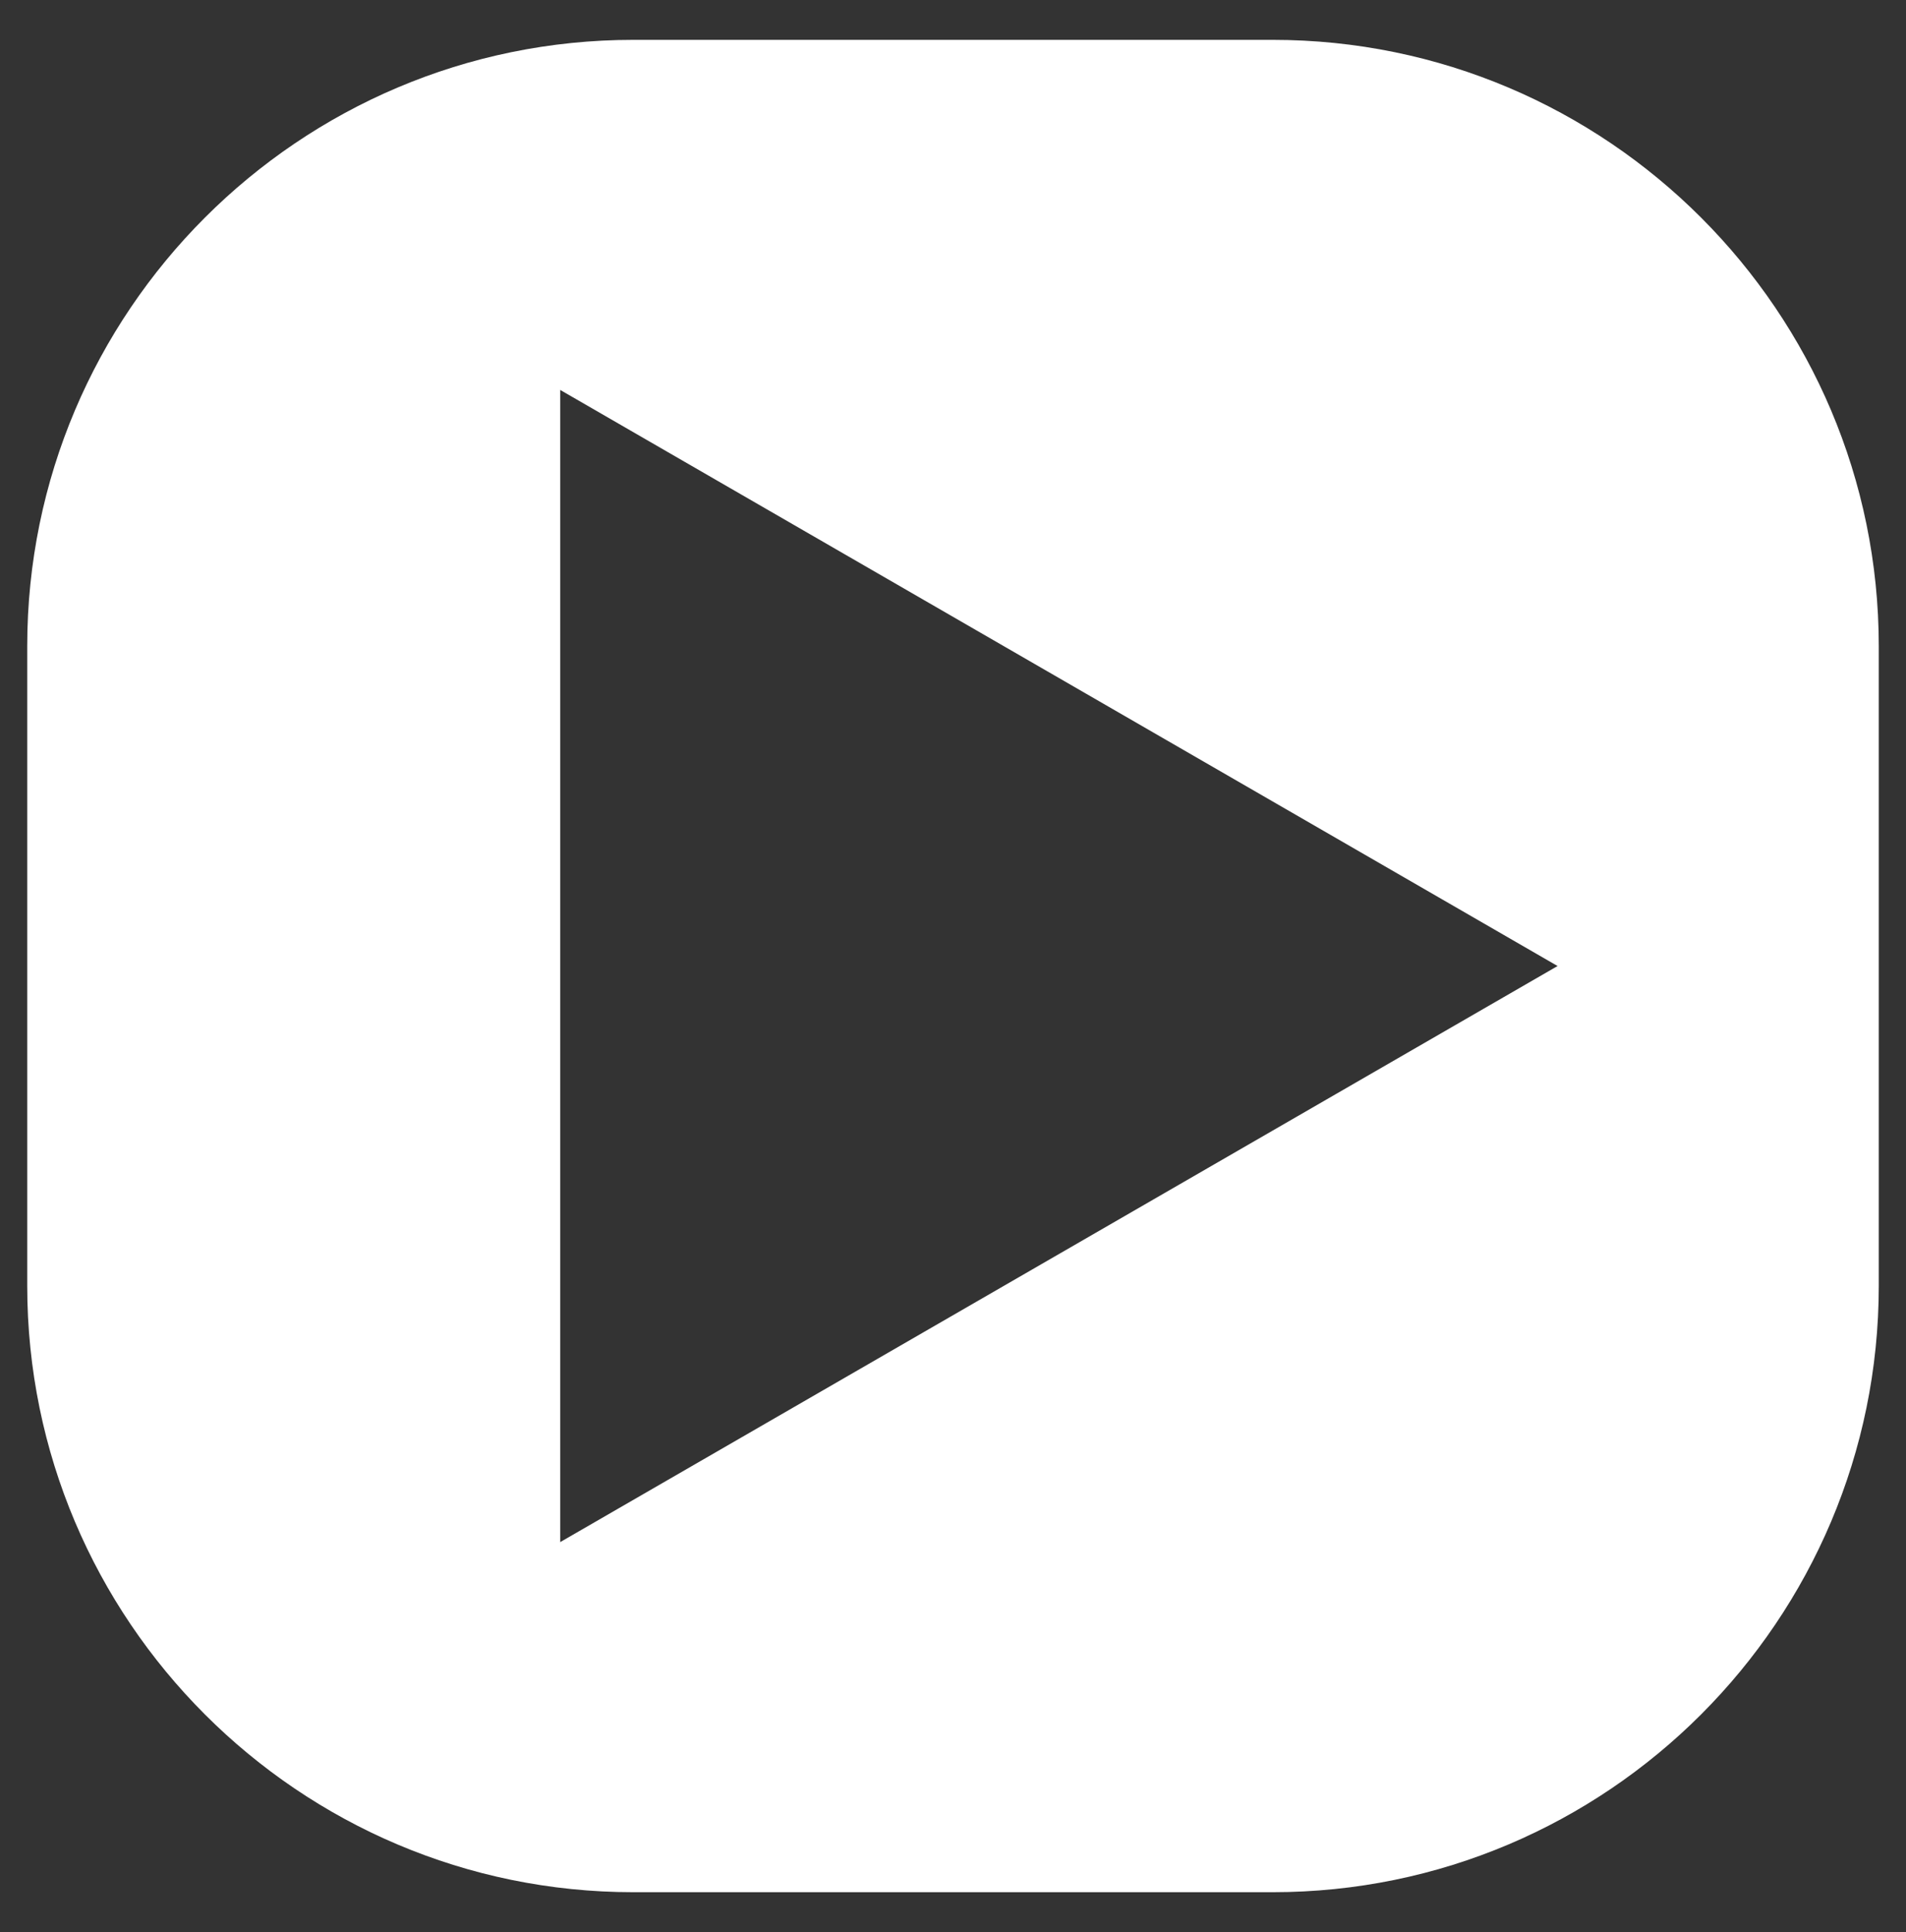 <?xml version="1.0" encoding="UTF-8"?><svg id="uuid-617205a8-ec44-47b6-b6bb-9f1b2146841d" xmlns="http://www.w3.org/2000/svg" width="37.8" height="38.3" viewBox="0 0 37.8 38.3"><rect x="0" y="0" width="37.8" height="38.3" fill="#333333" stroke="none"/><path d="M25.24.79h-12.68C5.93.79.54,6.18.54,12.81v12.68c0,6.63,5.39,12.02,12.02,12.02h12.68c6.63,0,12.02-5.39,12.02-12.02v-12.68c0-6.63-5.39-12.02-12.02-12.02ZM11.11,30.57V7.73l19.78,11.42-19.78,11.42Z" style="fill:#fff;"/></svg>